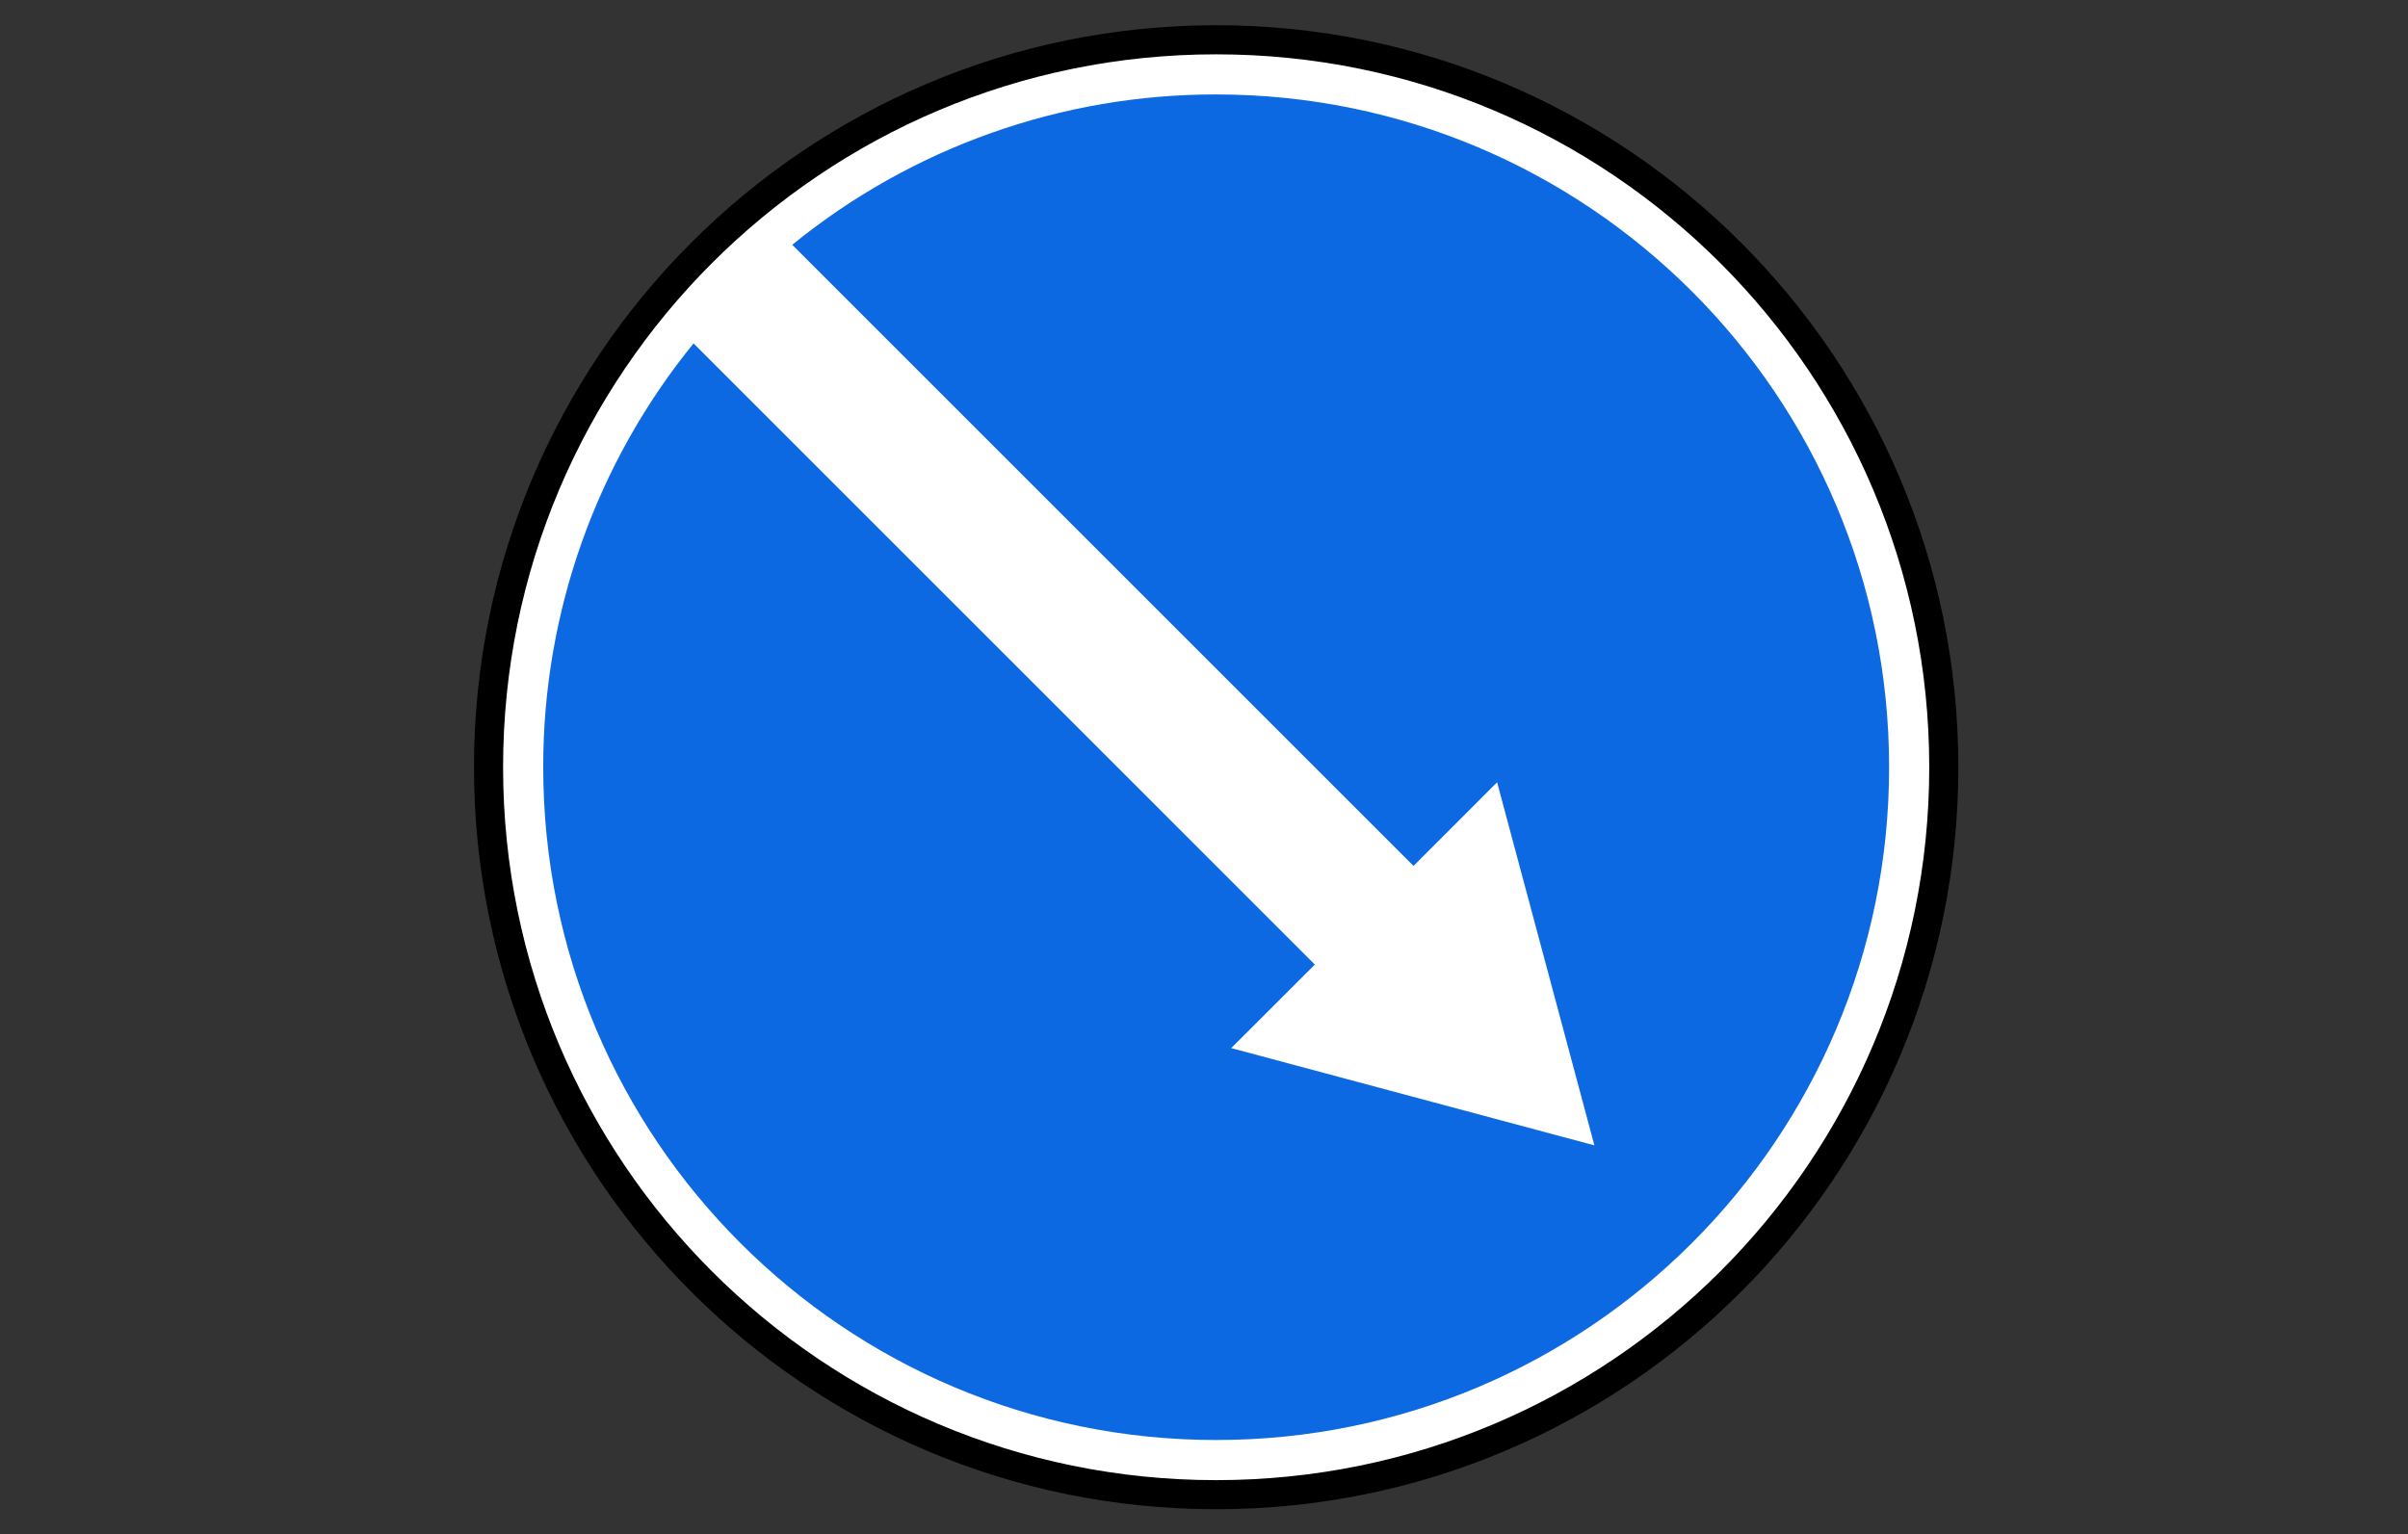 <?xml version="1.0" encoding="UTF-8"?> <svg xmlns="http://www.w3.org/2000/svg" viewBox="1958.633 2458.633 82.734 52.734" width="82.734" height="52.734"><rect x="1958.633" y="2458.633" width="82.734" height="52.734" fill="#333333" stroke="none"/><path fill="#FFF" stroke="none" fill-opacity="1" stroke-width="1" stroke-opacity="1" color="rgb(51, 51, 51)" font-size-adjust="none" fill-rule="nonzero" id="tSvg7c2cedc2e8" title="Path 19" d="M 1975.645 2485 C 1975.645 2498.681 1986.736 2509.773 2000.418 2509.773 C 2014.099 2509.773 2025.19 2498.681 2025.19 2485 C 2025.19 2471.319 2014.099 2460.227 2000.418 2460.227C 1986.736 2460.227 1975.645 2471.319 1975.645 2485Z"></path><path fill="none" stroke="#000" fill-opacity="1" stroke-width="1" stroke-opacity="1" color="rgb(51, 51, 51)" fill-rule="evenodd" font-size-adjust="none" id="tSvga69637af0" title="Path 20" d="M 2025.418 2485 C 2025.418 2498.807 2014.225 2510 2000.418 2510 C 1986.611 2510 1975.418 2498.807 1975.418 2485 C 1975.418 2471.193 1986.611 2460 2000.418 2460C 2014.225 2460 2025.418 2471.193 2025.418 2485Z"></path><path fill="#0D69E1" stroke="none" fill-opacity="1" stroke-width="1" stroke-opacity="1" color="rgb(51, 51, 51)" font-size-adjust="none" fill-rule="nonzero" id="tSvgab5231cb1a" title="Path 21" d="M 2000.418 2461.879 C 1995.113 2461.871 1989.968 2463.696 1985.853 2467.045 C 1992.968 2474.16 2000.084 2481.275 2007.199 2488.391 C 2008.156 2487.433 2009.113 2486.475 2010.07 2485.517 C 2011.184 2489.676 2012.298 2493.836 2013.413 2497.995 C 2009.253 2496.881 2005.094 2495.766 2000.935 2494.652 C 2001.893 2493.695 2002.85 2492.738 2003.808 2491.782 C 1996.693 2484.666 1989.578 2477.551 1982.462 2470.435 C 1979.114 2474.55 1977.289 2479.695 1977.297 2485 C 1977.297 2497.77 1987.648 2508.121 2000.418 2508.121 C 2013.187 2508.121 2023.539 2497.77 2023.539 2485C 2023.539 2472.23 2013.188 2461.879 2000.418 2461.879Z"></path><defs> </defs></svg> 